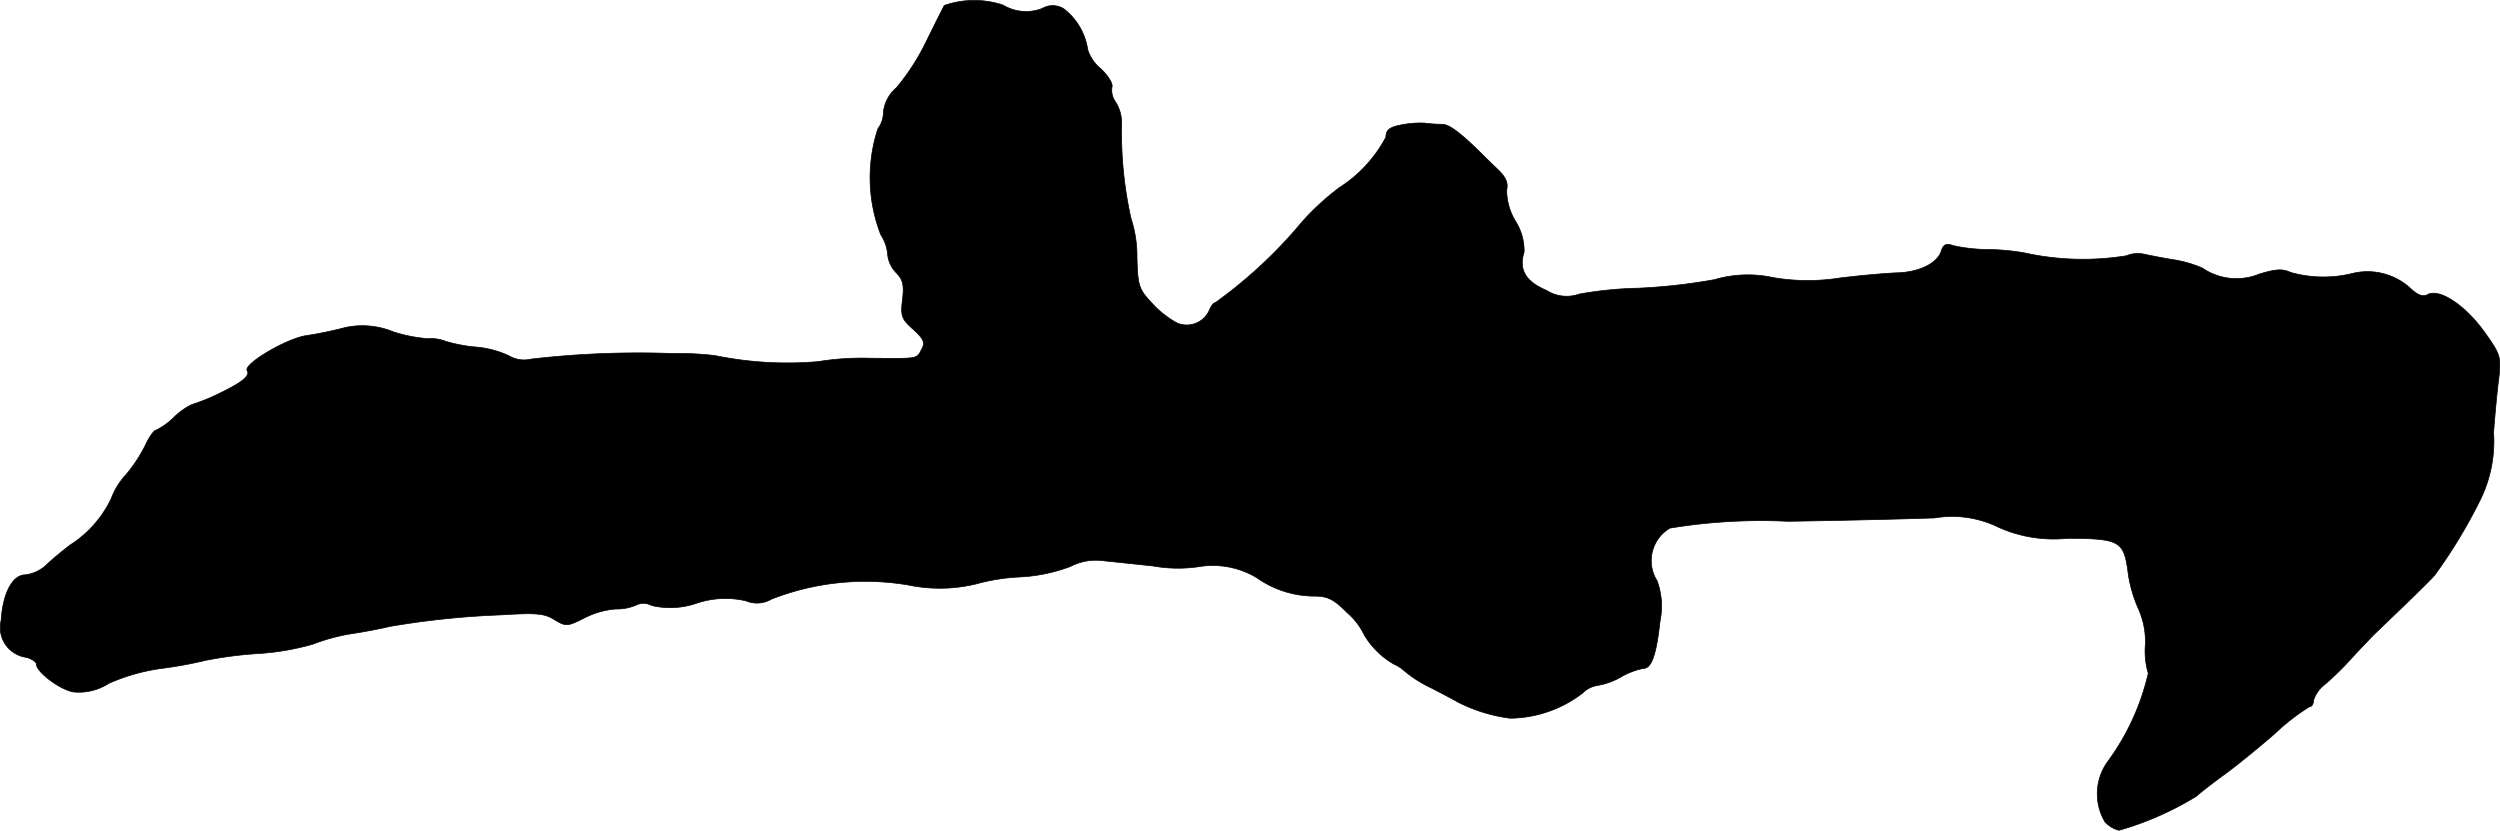 <?xml version="1.0" encoding="UTF-8"?>
<svg xmlns="http://www.w3.org/2000/svg"
     version="1.1"
     width="12.552mm"
     height="4.17mm"
     viewBox="0 0 35.581 11.82">
   <defs>
      <style type="text/css"><![CDATA[
      .a {
        stroke: #000;
        stroke-linecap: round;
        stroke-linejoin: round;
        stroke-width: 0.01px;
      }
    ]]></style>
   </defs>
   <path class="a"
         d="M13.44.077c-.024.042-.145.285-.267.533a3.214,3.214,0,0,1-.412.636.536.536,0,0,0-.188.345.398.398,0,0,1-.079.242,2.236,2.236,0,0,0,.042,1.508.593.593,0,0,1,.097.279.431.431,0,0,0,.121.26c.097.097.115.176.091.382-.03.236-.012.279.151.424.151.139.176.188.121.285-.073.139-.036.133-.727.127a3.91,3.91,0,0,0-.745.048,5.116,5.116,0,0,1-1.466-.085,4.219,4.219,0,0,0-.606-.03,13.288,13.288,0,0,0-2.011.079.427.427,0,0,1-.321-.048,1.395,1.395,0,0,0-.442-.121,2.141,2.141,0,0,1-.46-.085.561.561,0,0,0-.248-.036,2.166,2.166,0,0,1-.491-.097,1.158,1.158,0,0,0-.69-.061,5.27,5.27,0,0,1-.557.115c-.291.048-.89.406-.836.497.048.073-.073.17-.4.327a2.722,2.722,0,0,1-.388.157.951.951,0,0,0-.254.182,1.009,1.009,0,0,1-.254.182c-.03,0-.103.103-.157.224a2.113,2.113,0,0,1-.273.412,1.018,1.018,0,0,0-.206.333,1.591,1.591,0,0,1-.588.666c-.109.085-.267.212-.345.291a.545.545,0,0,1-.291.133c-.182,0-.321.26-.345.648a.428.428,0,0,0,.363.527c.079.024.139.067.139.097,0,.109.327.357.521.394a.781.781,0,0,0,.509-.121,2.771,2.771,0,0,1,.745-.212,5.855,5.855,0,0,0,.63-.115,5.694,5.694,0,0,1,.745-.097,3.677,3.677,0,0,0,.781-.133,2.807,2.807,0,0,1,.521-.145c.17-.024.43-.073.581-.109a12.011,12.011,0,0,1,1.581-.164c.491-.03.612-.024.757.067.17.103.188.097.43-.024a1.178,1.178,0,0,1,.448-.127.675.675,0,0,0,.285-.055.244.244,0,0,1,.224.006A1.152,1.152,0,0,0,9.926,8.581a1.294,1.294,0,0,1,.69-.03.403.403,0,0,0,.363-.024,3.665,3.665,0,0,1,1.956-.2,2.185,2.185,0,0,0,.963-.018,2.819,2.819,0,0,1,.606-.097,2.372,2.372,0,0,0,.733-.151.785.785,0,0,1,.424-.085c.115.012.454.048.751.079a2.01,2.01,0,0,0,.636.012,1.217,1.217,0,0,1,.842.157,1.423,1.423,0,0,0,.812.26c.194,0,.279.042.472.236a.972.972,0,0,1,.242.315,1.169,1.169,0,0,0,.424.418.573.573,0,0,1,.157.103,1.812,1.812,0,0,0,.388.242c.151.079.315.164.363.194a2.287,2.287,0,0,0,.745.23,1.725,1.725,0,0,0,1.03-.357.377.377,0,0,1,.212-.109A1.025,1.025,0,0,0,23.07,9.635a1.015,1.015,0,0,1,.315-.121c.121,0,.188-.188.242-.678a1.049,1.049,0,0,0-.042-.569.537.537,0,0,1,.166-.741l.016-.01a7.985,7.985,0,0,1,1.678-.097c.836-.012,1.775-.036,2.09-.048a1.499,1.499,0,0,1,.909.133,1.928,1.928,0,0,0,.987.157c.751.006.8.036.86.515a1.938,1.938,0,0,0,.145.491,1.134,1.134,0,0,1,.097.515,1.097,1.097,0,0,0,.042.4,3.409,3.409,0,0,1-.575,1.254.783.783,0,0,0-.042.86.406.406,0,0,0,.2.121,4.404,4.404,0,0,0,1.102-.485c.067-.061.248-.2.406-.315.151-.109.472-.369.709-.575a3.025,3.025,0,0,1,.491-.382c.036,0,.061-.042.061-.091a.462.462,0,0,1,.164-.23,4.208,4.208,0,0,0,.376-.369c.121-.133.273-.291.339-.357.563-.539.781-.751.848-.83a7.393,7.393,0,0,0,.642-1.06,1.89,1.89,0,0,0,.194-.969c.018-.236.048-.575.073-.757.036-.321.03-.345-.212-.684-.273-.376-.636-.612-.8-.521-.067.036-.139.012-.254-.097a.903.903,0,0,0-.806-.206,1.731,1.731,0,0,1-.89-.012c-.115-.055-.212-.048-.448.024a.856.856,0,0,1-.806-.085,1.661,1.661,0,0,0-.418-.121c-.151-.024-.339-.061-.418-.079a.424.424,0,0,0-.248.024,3.871,3.871,0,0,1-1.454-.042,3.304,3.304,0,0,0-.545-.048,2.33,2.33,0,0,1-.466-.055c-.097-.036-.139-.018-.17.079-.055.176-.321.303-.642.309-.145.006-.503.036-.8.073a2.922,2.922,0,0,1-.951-.006,1.693,1.693,0,0,0-.836.03,8.286,8.286,0,0,1-1.072.121,5.329,5.329,0,0,0-.854.085.535.535,0,0,1-.466-.055c-.297-.127-.394-.297-.315-.545a.789.789,0,0,0-.121-.436.854.854,0,0,1-.127-.448c.024-.097-.012-.182-.133-.297-.091-.085-.206-.2-.254-.248-.279-.273-.436-.388-.527-.388a2.173,2.173,0,0,1-.26-.018,1.403,1.403,0,0,0-.345.03c-.151.03-.2.073-.2.17a1.911,1.911,0,0,1-.666.721,3.673,3.673,0,0,0-.527.485,6.668,6.668,0,0,1-1.236,1.151c-.024,0-.061.048-.085.109a.352.352,0,0,1-.454.182,1.371,1.371,0,0,1-.357-.279c-.194-.206-.206-.254-.218-.648a1.731,1.731,0,0,0-.085-.563,5.628,5.628,0,0,1-.133-1.369A.565.565,0,0,0,15.874,1.446a.285.285,0,0,1-.048-.206c.018-.048-.055-.164-.157-.26A.587.587,0,0,1,15.481.707a.899.899,0,0,0-.339-.581.297.297,0,0,0-.309-.006.633.633,0,0,1-.557-.048A1.299,1.299,0,0,0,13.44.077Z"/>
</svg>

